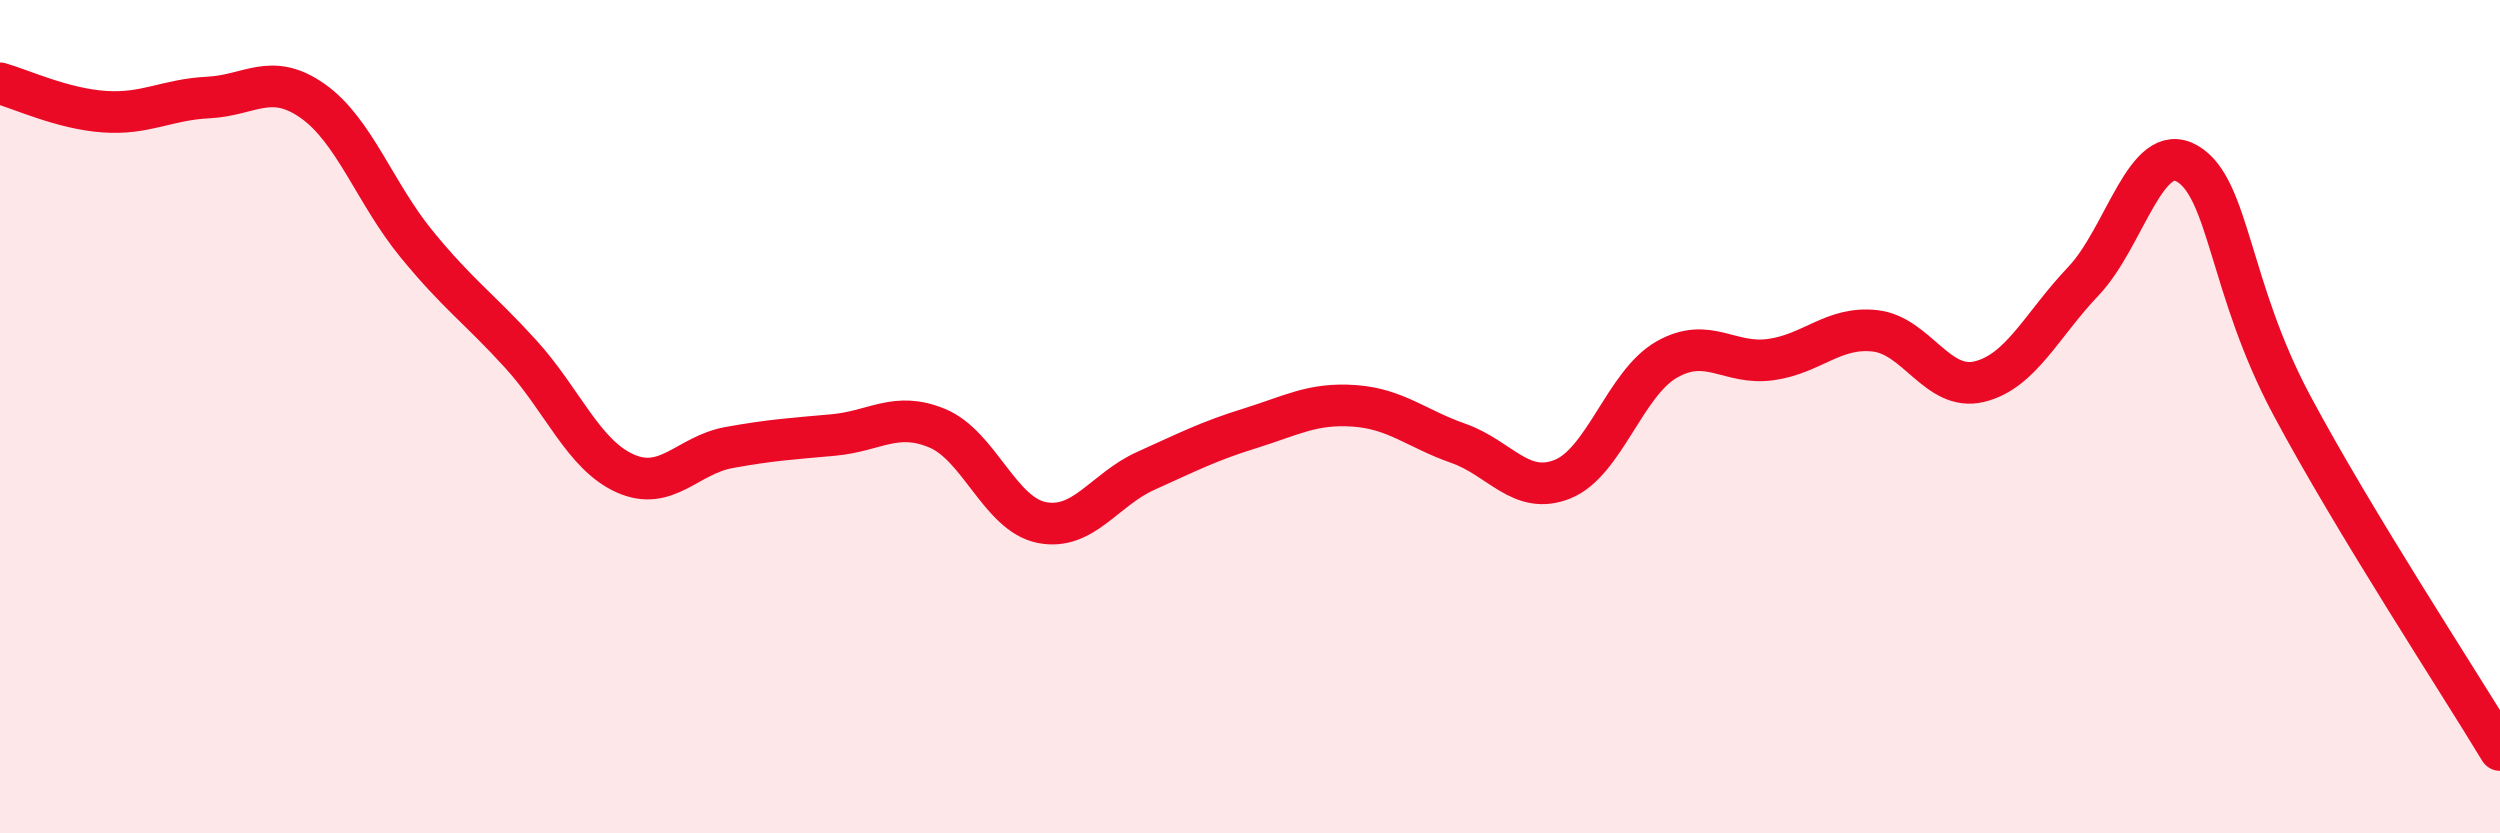 
    <svg width="60" height="20" viewBox="0 0 60 20" xmlns="http://www.w3.org/2000/svg">
      <path
        d="M 0,2 C 0.5,2.14 1.5,2.61 2.5,2.68 C 3.5,2.75 4,2.39 5,2.34 C 6,2.29 6.5,1.72 7.5,2.42 C 8.5,3.12 9,4.64 10,5.86 C 11,7.08 11.5,7.4 12.5,8.5 C 13.5,9.6 14,10.91 15,11.36 C 16,11.81 16.5,10.92 17.5,10.74 C 18.5,10.56 19,10.53 20,10.44 C 21,10.35 21.5,9.86 22.5,10.28 C 23.5,10.7 24,12.34 25,12.54 C 26,12.74 26.5,11.75 27.5,11.3 C 28.5,10.85 29,10.59 30,10.28 C 31,9.97 31.5,9.67 32.5,9.74 C 33.5,9.81 34,10.29 35,10.64 C 36,10.99 36.5,11.9 37.5,11.5 C 38.5,11.1 39,9.2 40,8.63 C 41,8.06 41.5,8.77 42.5,8.63 C 43.5,8.49 44,7.83 45,7.94 C 46,8.05 46.5,9.4 47.5,9.16 C 48.5,8.92 49,7.8 50,6.75 C 51,5.7 51.5,3.34 52.5,3.93 C 53.5,4.52 53.5,6.91 55,9.72 C 56.5,12.53 59,16.34 60,18L60 20L0 20Z"
        fill="#EB0A25"
        opacity="0.1"
        stroke-linecap="round"
        stroke-linejoin="round"
      />
      <path
        d="M 0,2 C 0.5,2.14 1.5,2.61 2.5,2.68 C 3.5,2.75 4,2.39 5,2.34 C 6,2.29 6.5,1.72 7.5,2.42 C 8.5,3.12 9,4.64 10,5.86 C 11,7.08 11.5,7.4 12.5,8.5 C 13.5,9.6 14,10.91 15,11.36 C 16,11.81 16.5,10.92 17.5,10.74 C 18.5,10.56 19,10.53 20,10.44 C 21,10.35 21.5,9.86 22.5,10.28 C 23.5,10.7 24,12.34 25,12.54 C 26,12.74 26.5,11.75 27.5,11.3 C 28.5,10.85 29,10.59 30,10.28 C 31,9.97 31.5,9.67 32.5,9.74 C 33.5,9.81 34,10.29 35,10.64 C 36,10.99 36.5,11.9 37.5,11.5 C 38.5,11.1 39,9.2 40,8.63 C 41,8.06 41.5,8.77 42.5,8.63 C 43.5,8.49 44,7.83 45,7.94 C 46,8.05 46.5,9.4 47.5,9.16 C 48.5,8.92 49,7.8 50,6.75 C 51,5.7 51.5,3.34 52.5,3.93 C 53.5,4.52 53.5,6.91 55,9.72 C 56.5,12.53 59,16.34 60,18"
        stroke="#EB0A25"
        stroke-width="1"
        fill="none"
        stroke-linecap="round"
        stroke-linejoin="round"
      />
    </svg>
  